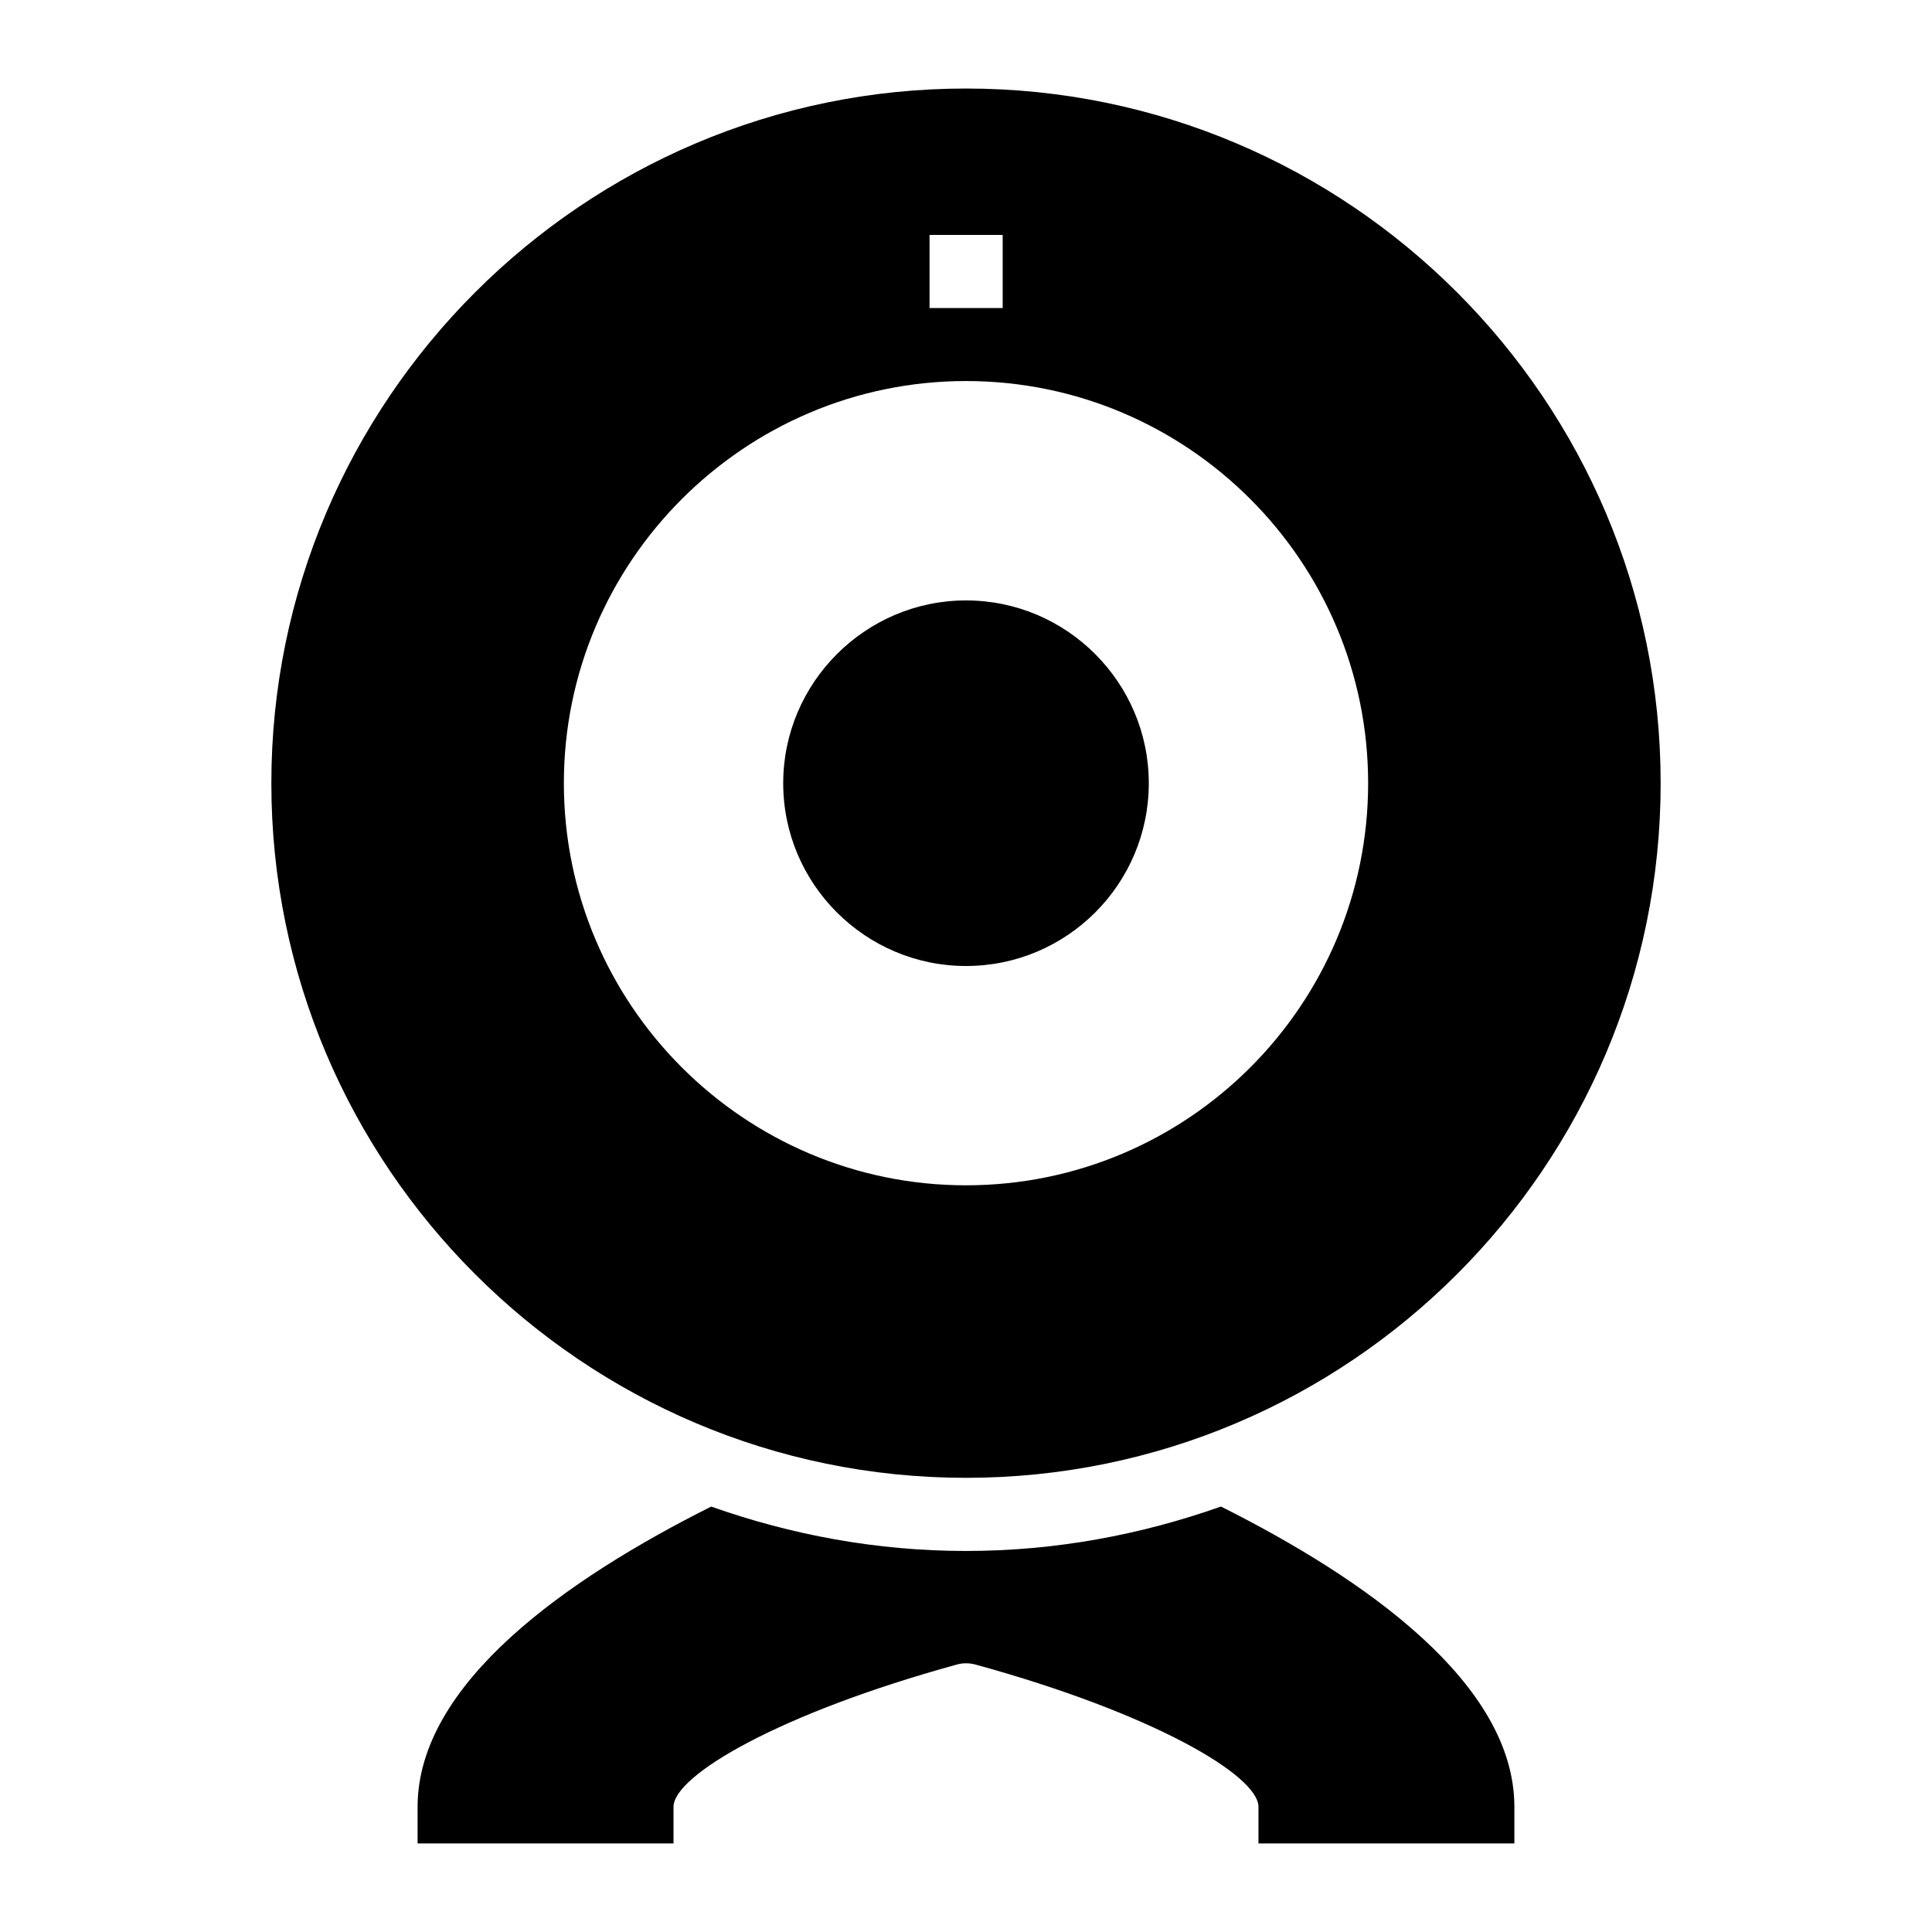 <?xml version="1.0" encoding="UTF-8"?>
<!-- Uploaded to: ICON Repo, www.iconrepo.com, Generator: ICON Repo Mixer Tools -->
<svg fill="#000000" width="800px" height="800px" version="1.1" viewBox="144 144 512 512" xmlns="http://www.w3.org/2000/svg">
 <g>
  <path d="m400 535.64c101.54 0 184.09-82.547 184.09-184.09 0-101.44-82.547-184.09-184.09-184.09-101.44 0.004-184.09 82.648-184.09 184.09 0 101.54 82.645 184.09 184.09 184.09zm-9.66-329.38h19.379v19.379h-19.379zm9.66 38.719c58.809 0 106.57 47.863 106.57 106.57 0 58.809-47.766 106.57-106.57 106.57-58.715 0-106.57-47.766-106.57-106.57-0.004-58.711 47.859-106.57 106.57-106.57z"/>
  <path d="m467.56 543.25c-21.176 7.488-43.852 11.773-67.562 11.773-23.695 0-46.359-4.281-67.527-11.762-38.281 19.18-77.805 46.895-77.805 79.578v9.688h67.82v-9.688c0-8.332 28.098-24.805 74.988-37.688 1.648-0.484 3.391-0.484 5.137 0 46.895 12.887 74.895 29.355 74.895 37.688v9.688h67.82v-9.688c0-32.691-39.504-60.41-77.766-79.59z"/>
  <path d="m400 400c26.742 0 48.441-21.703 48.441-48.441 0-26.645-21.703-48.441-48.441-48.441-26.645 0-48.441 21.801-48.441 48.441-0.004 26.738 21.797 48.441 48.441 48.441z"/>
 </g>
</svg>